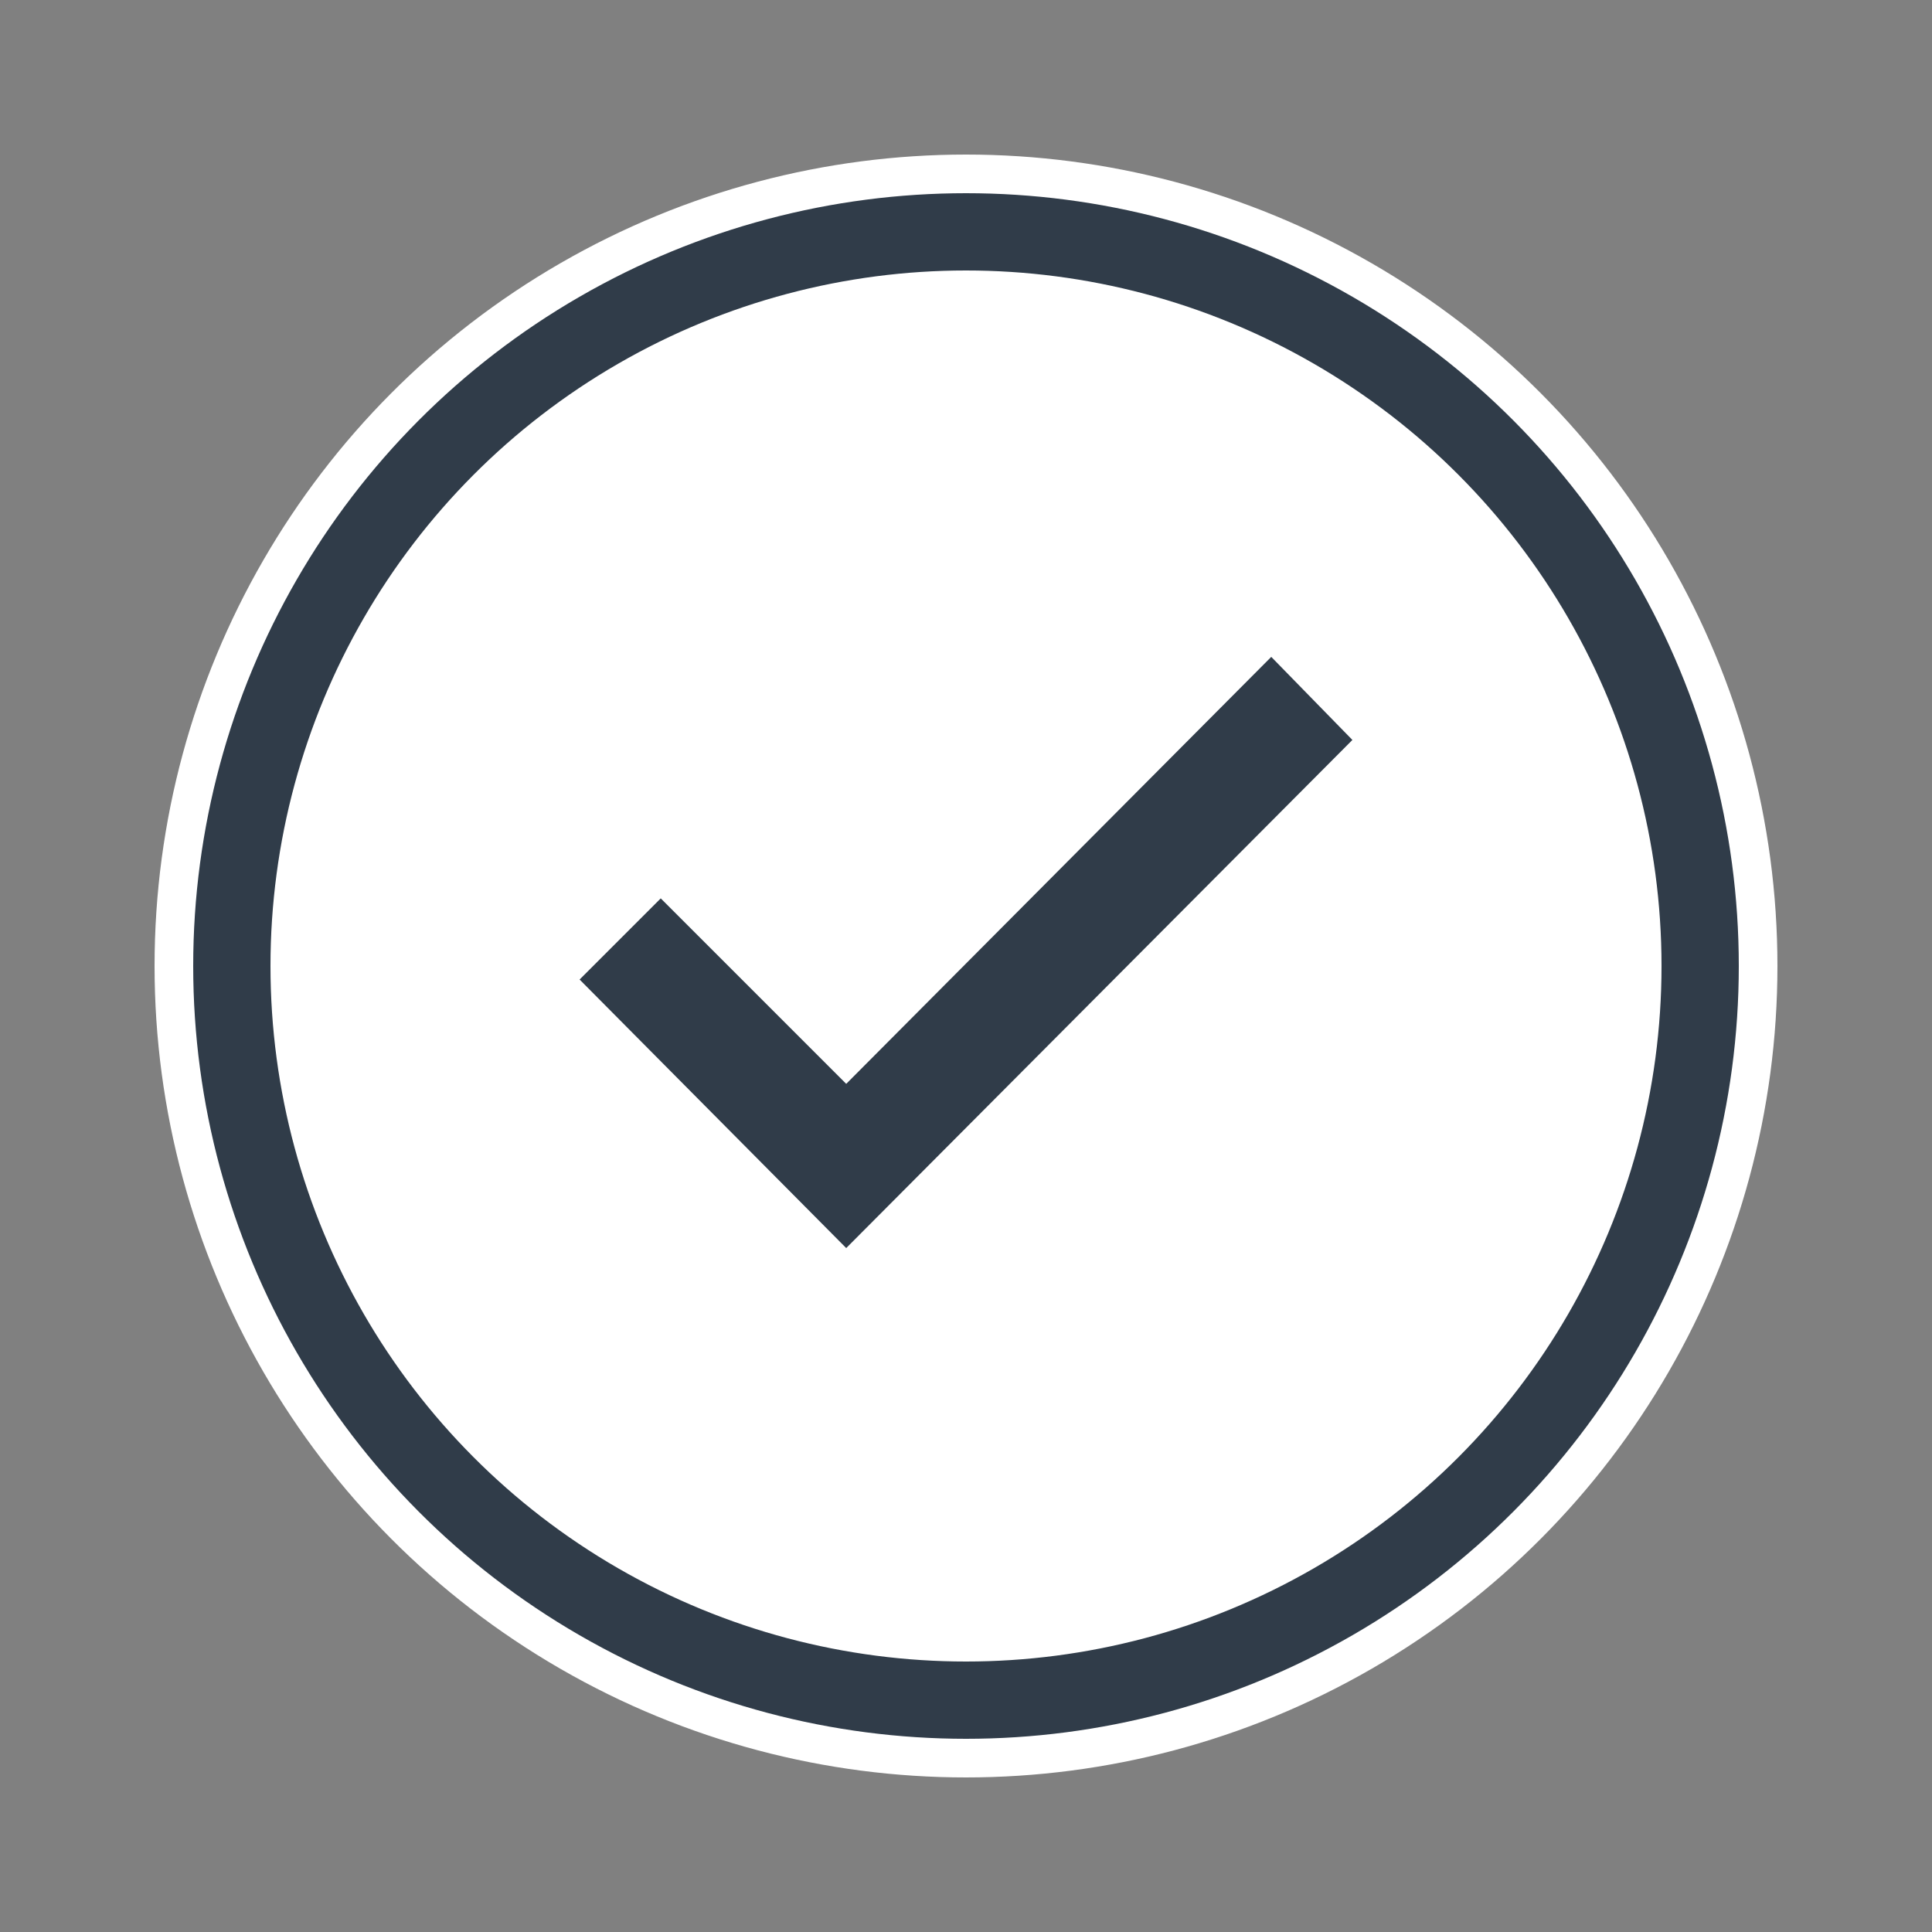 <?xml version="1.0" encoding="utf-8"?>
<!-- Generator: Adobe Illustrator 25.3.1, SVG Export Plug-In . SVG Version: 6.00 Build 0)  -->
<svg version="1.1" id="Ebene_1" xmlns="http://www.w3.org/2000/svg" xmlns:xlink="http://www.w3.org/1999/xlink" x="0px" y="0px"
	 viewBox="0 0 100 100" style="enable-background:new 0 0 100 100;" xml:space="preserve">
<rect x="0" y="0" width="100" height="100" fill="#808080" stroke="none"/>
<style type="text/css">
	.st0{fill-rule:evenodd;clip-rule:evenodd;fill:#FFFFFF;stroke:#FFFFFF;stroke-width:2;}
	.st1{fill-rule:evenodd;clip-rule:evenodd;fill:#FFFFFF;stroke:#303C49;stroke-width:4;}
	.st2{fill-rule:evenodd;clip-rule:evenodd;fill:#303C49;}
</style>
<circle id="Oval" class="st0" cx="50" cy="50" r="41"/>
<circle id="Oval_1_" class="st1" cx="50" cy="50" r="38"/>
<polygon id="Icon" class="st2" points="65.8,34 43.8,56.1 34.2,46.5 30,50.7 43.8,64.6 70,38.3 "/>
</svg>

